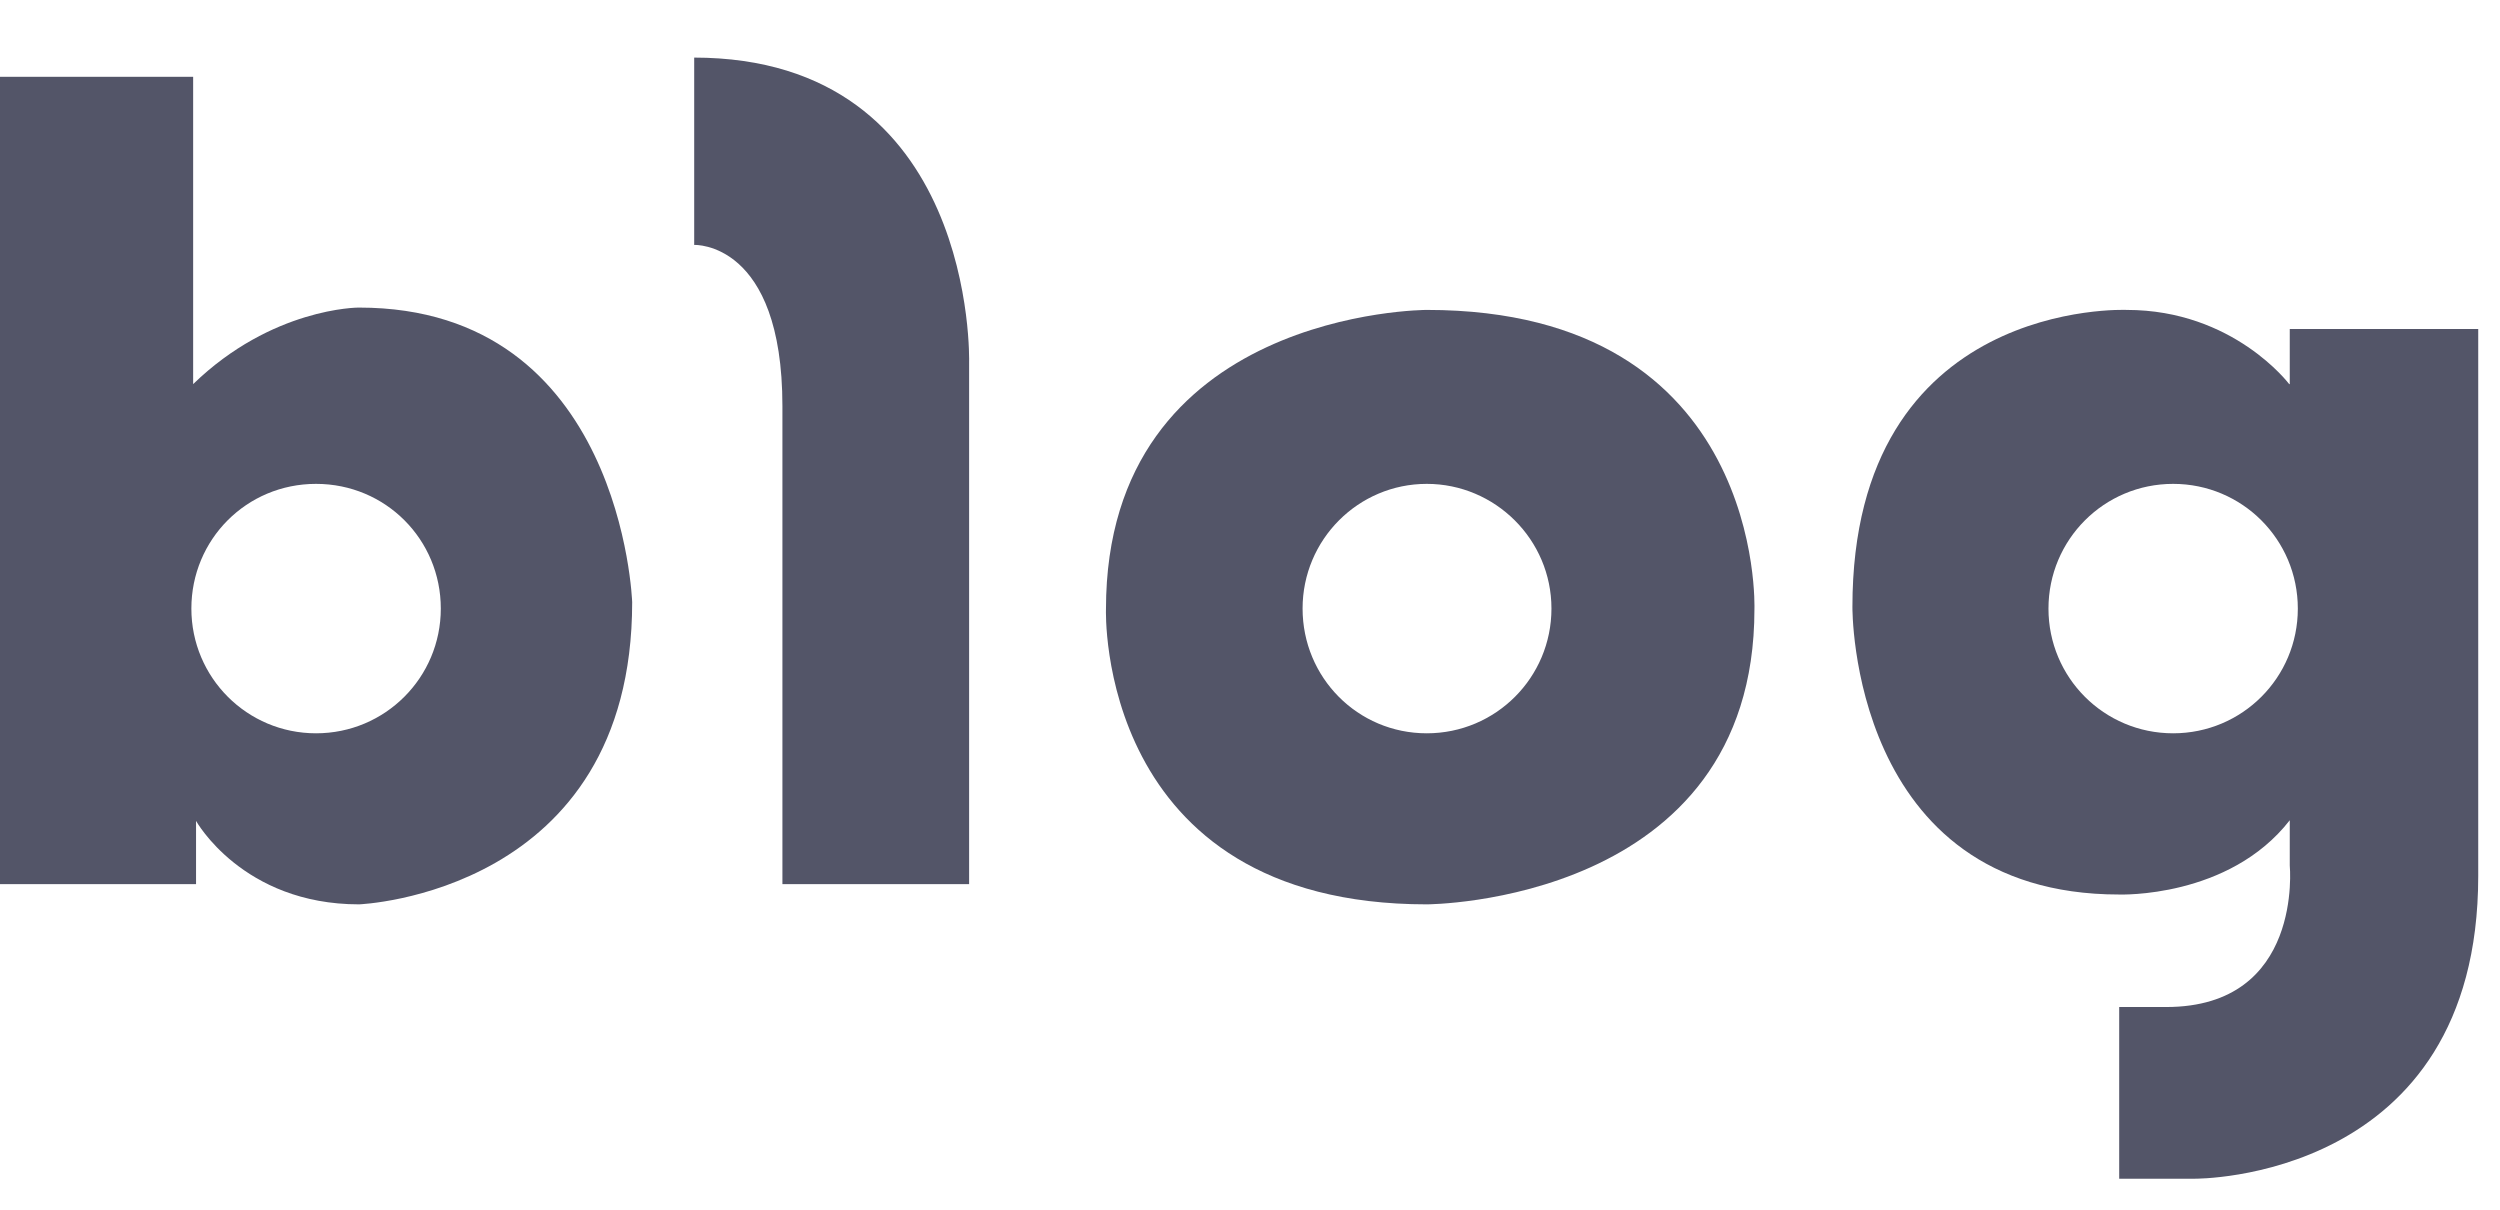 <svg width="31" height="15" viewBox="0 0 31 15" fill="none" xmlns="http://www.w3.org/2000/svg">
<path d="M4.444 3.814C4.444 3.814 3.373 3.814 2.395 4.763V0.952H0V10.963H2.431V10.179C2.431 10.179 3.006 11.214 4.452 11.214C4.452 11.214 7.839 11.085 7.839 7.467C7.839 7.467 7.717 3.814 4.452 3.814H4.444ZM3.919 9.093C3.064 9.093 2.373 8.402 2.373 7.546C2.373 6.691 3.056 6 3.919 6C4.782 6 5.466 6.691 5.466 7.546C5.466 8.402 4.775 9.093 3.919 9.093Z" fill="#535568"/>
<path d="M8.608 0.714V3.037C8.608 3.037 9.702 2.987 9.702 5.037V10.963H12.017V4.49C12.017 4.49 12.118 0.714 8.601 0.714H8.608Z" fill="#535568"/>
<path d="M17.692 3.843C17.692 3.843 13.714 3.843 13.714 7.554C13.714 7.554 13.585 11.214 17.692 11.214C17.692 11.214 21.755 11.207 21.755 7.554C21.755 7.554 21.891 3.843 17.692 3.843ZM17.692 9.093C16.836 9.093 16.152 8.402 16.152 7.546C16.152 6.691 16.843 6 17.692 6C18.54 6 19.238 6.691 19.238 7.546C19.238 8.402 18.547 9.093 17.692 9.093Z" fill="#535568"/>
<path d="M28.386 4.763C28.386 4.763 27.695 3.843 26.372 3.843C26.372 3.843 22.97 3.692 22.97 7.525C22.97 7.525 22.934 11.092 26.278 11.092C26.278 11.092 27.638 11.142 28.393 10.171V10.732C28.393 10.732 28.565 12.487 26.861 12.487H26.278V14.616H27.213C27.213 14.616 30.73 14.652 30.73 10.862V4.08H28.393V4.763H28.386ZM26.947 9.093C26.091 9.093 25.401 8.402 25.401 7.547C25.401 6.691 26.091 6 26.947 6C27.803 6 28.493 6.691 28.493 7.547C28.493 8.402 27.803 9.093 26.947 9.093Z" fill="#535568"/>
</svg>
